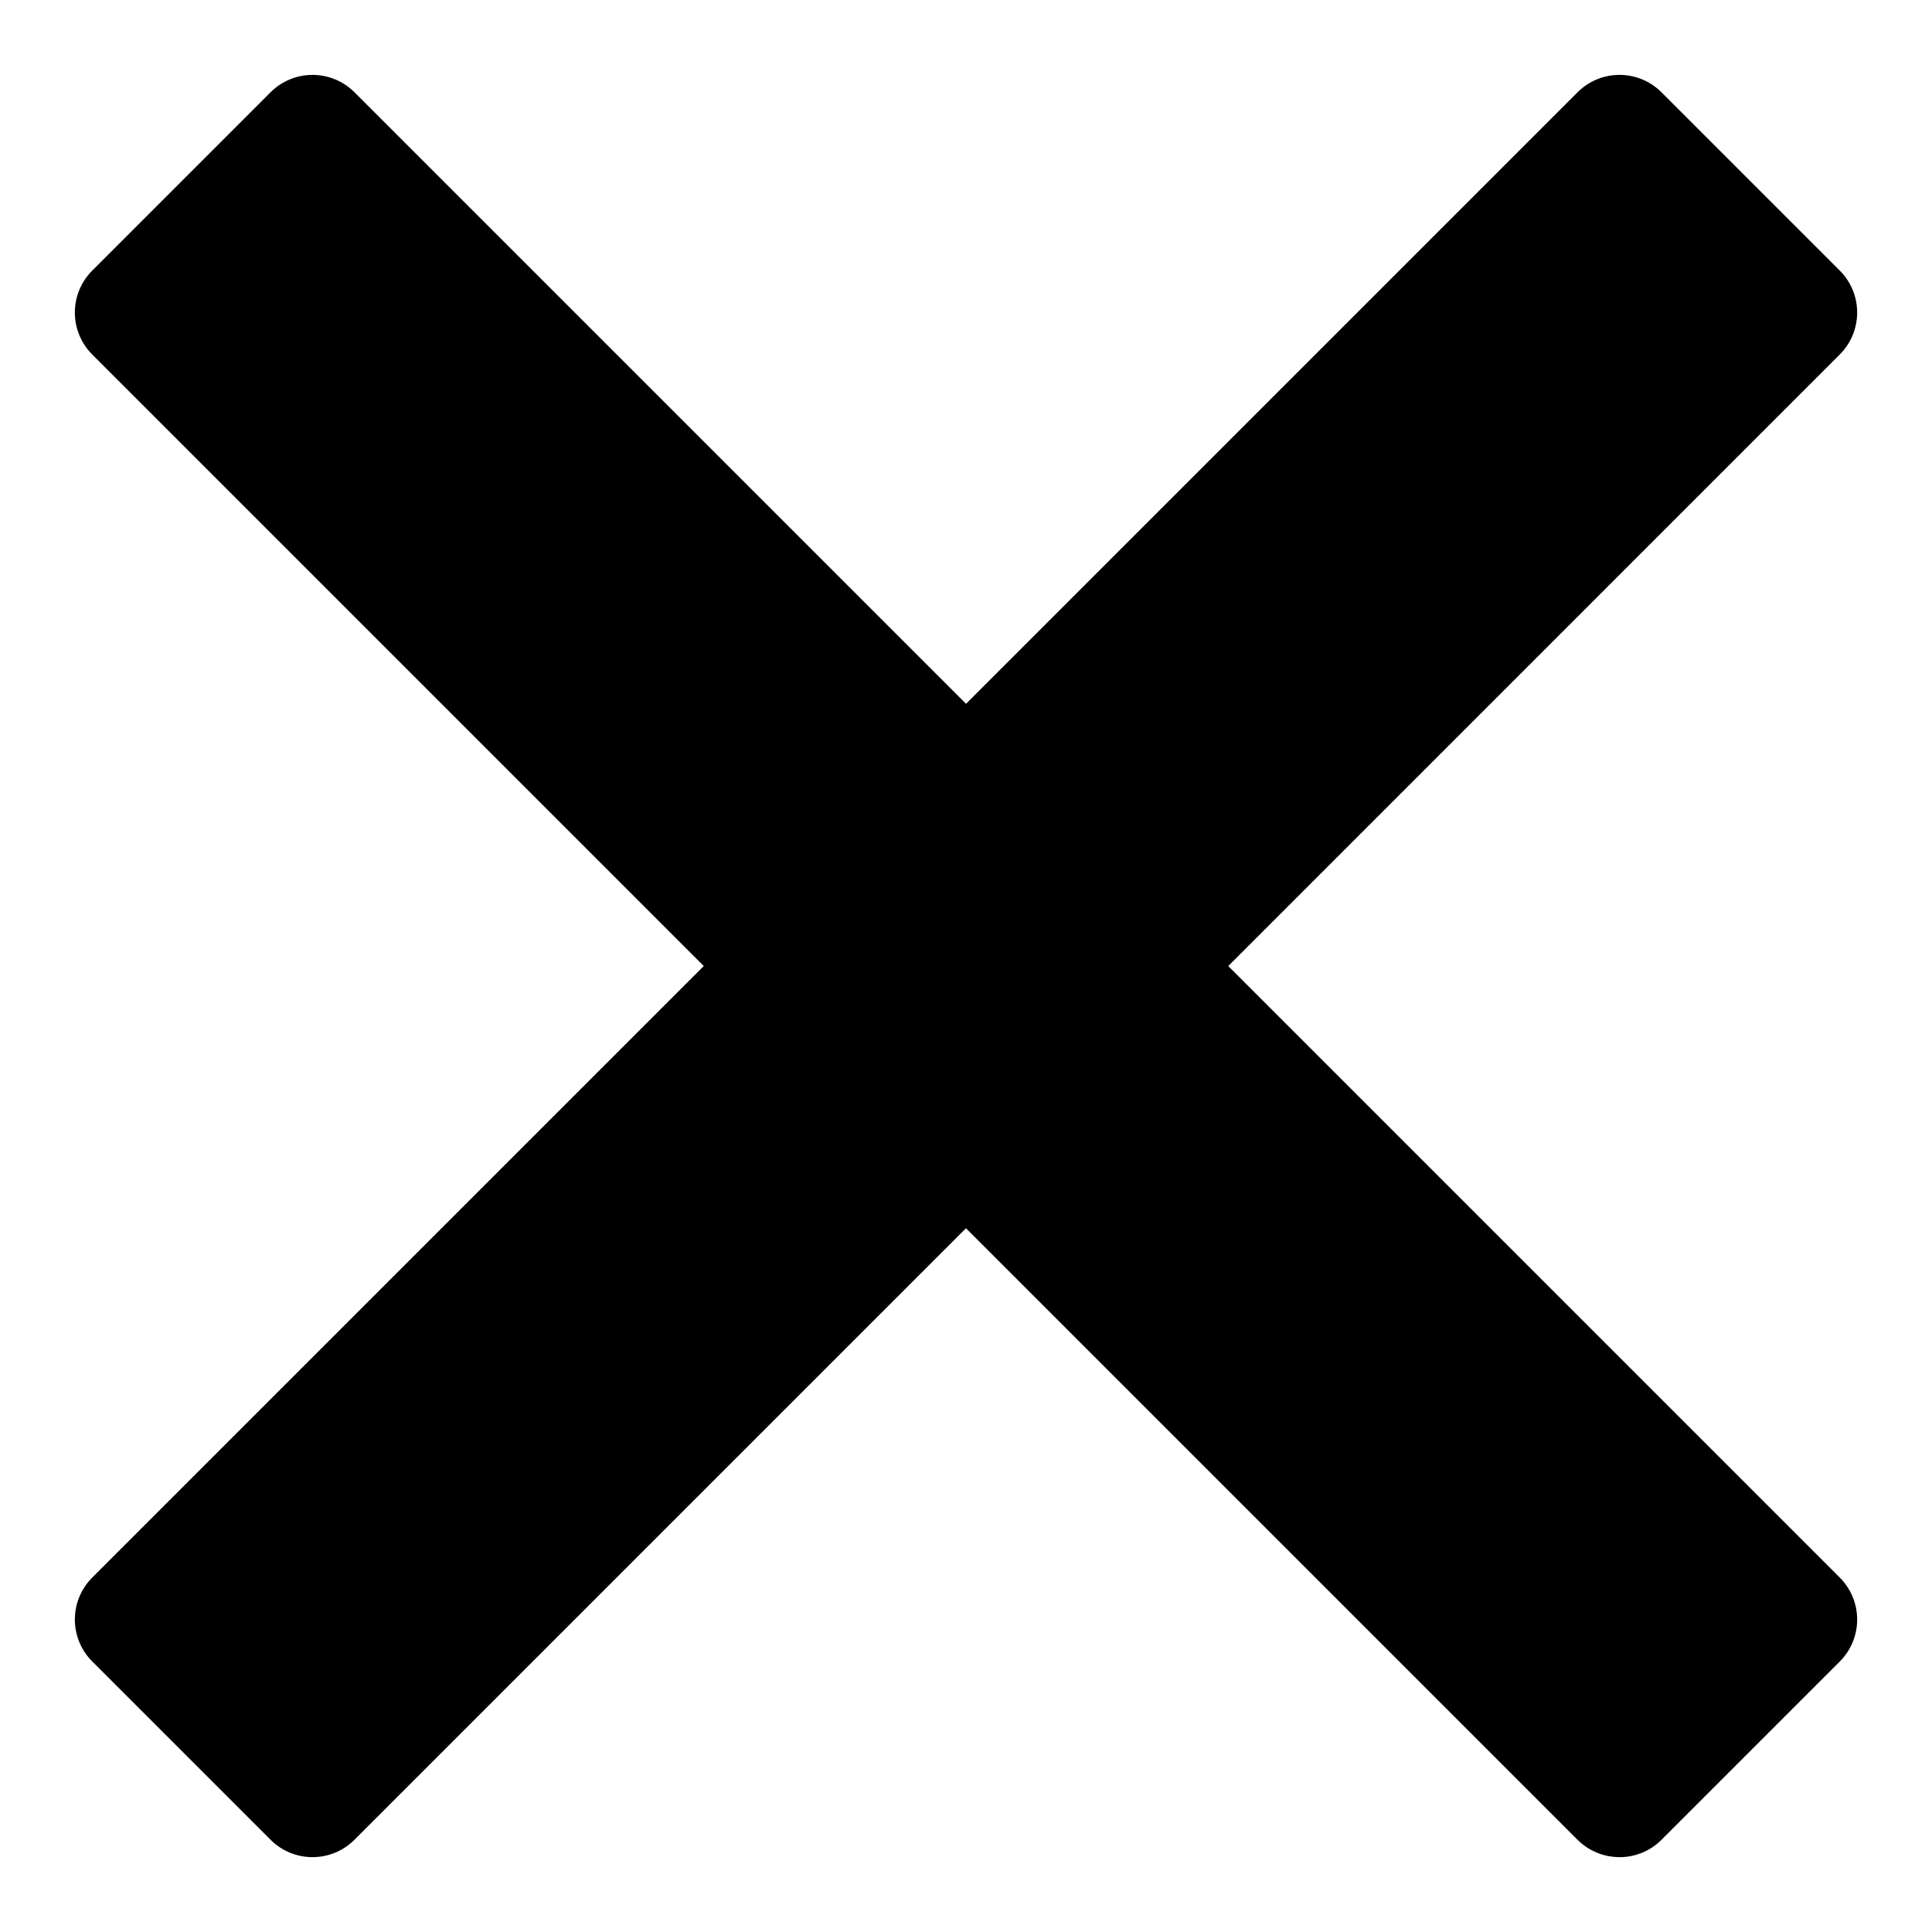 <?xml version="1.0" encoding="UTF-8"?>
<!-- Uploaded to: ICON Repo, www.iconrepo.com, Generator: ICON Repo Mixer Tools -->
<svg fill="#000000" width="800px" height="800px" version="1.1" viewBox="144 144 512 512" xmlns="http://www.w3.org/2000/svg">
 <path d="m573.18 636.16c-4.031 0-8.062-1.543-11.133-4.613l-162.05-162.05-162.05 162.05c-6.156 6.156-16.105 6.156-22.262 0l-47.23-47.23c-6.156-6.156-6.156-16.105 0-22.262l162.05-162.05-162.05-162.05c-6.156-6.156-6.156-16.105 0-22.262l47.23-47.23c6.156-6.156 16.105-6.156 22.262 0l162.06 162.05 162.05-162.05c6.156-6.156 16.105-6.156 22.262 0l47.23 47.23c6.156 6.156 6.156 16.105 0 22.262l-162.05 162.06 162.05 162.05c6.156 6.156 6.156 16.105 0 22.262l-47.23 47.23c-3.074 3.07-7.102 4.613-11.133 4.613z"/>
</svg>